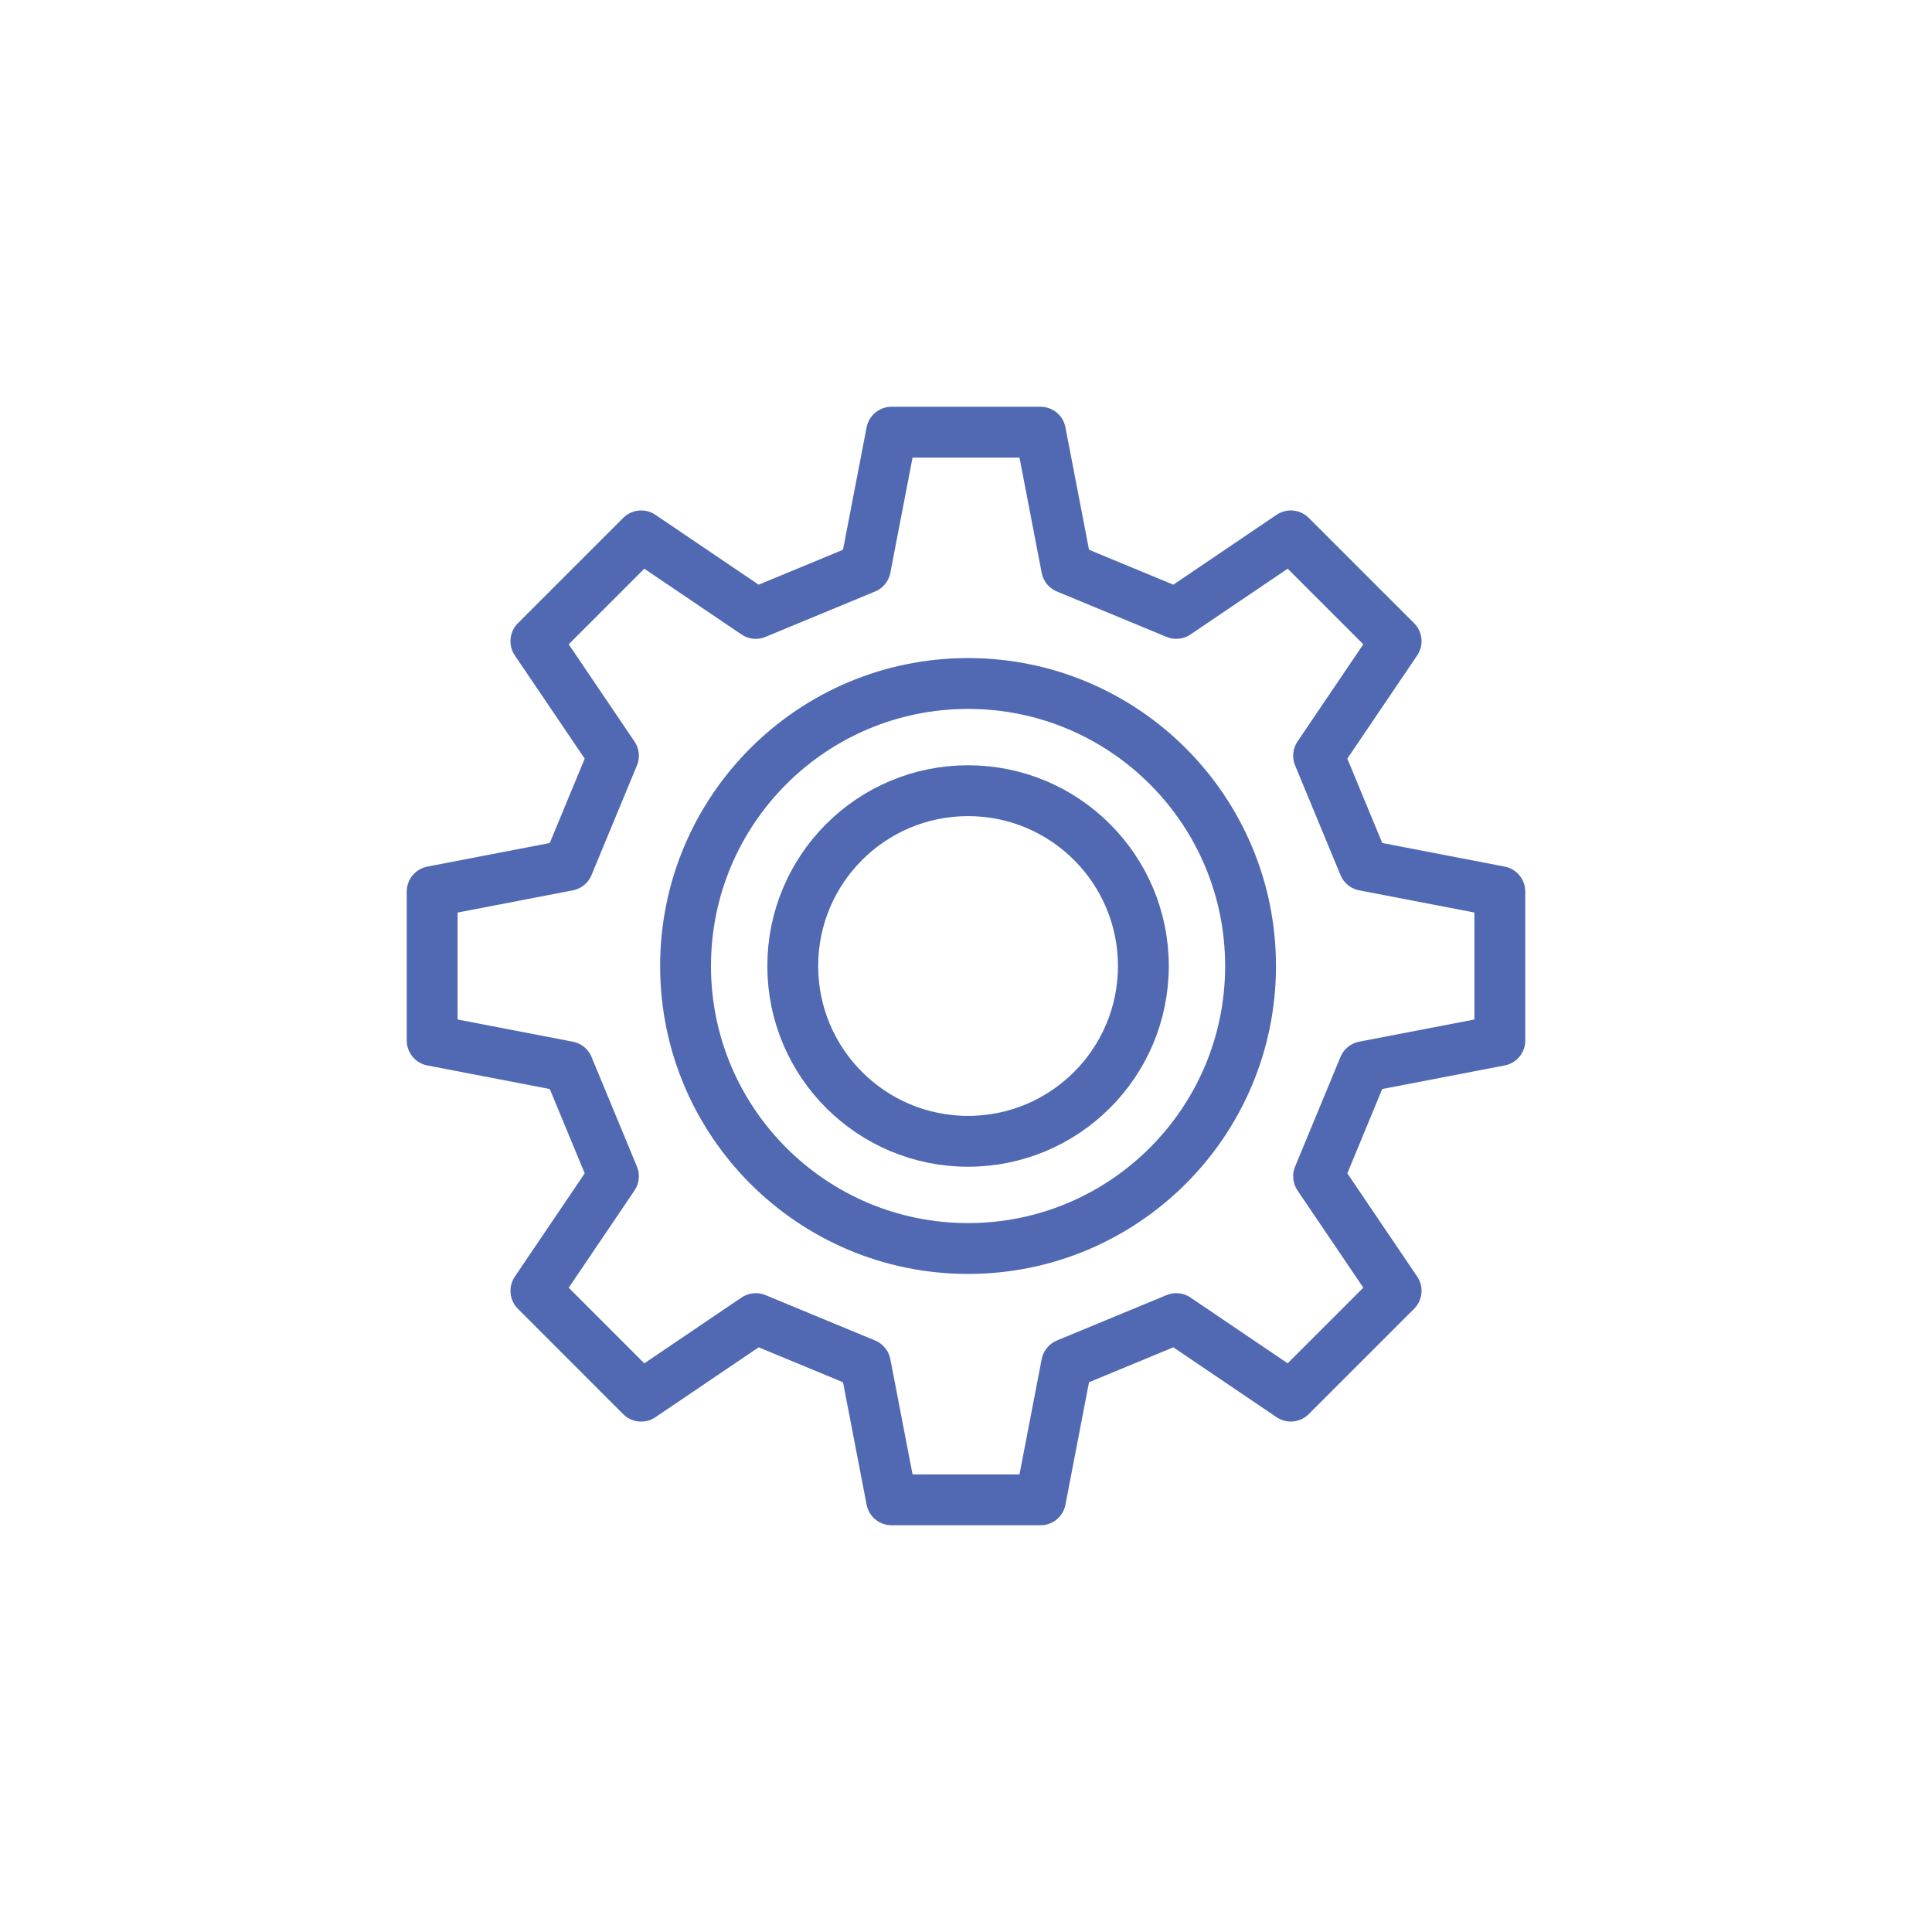 <?xml version="1.0" encoding="utf-8"?>
<!-- Generator: Adobe Illustrator 15.0.0, SVG Export Plug-In . SVG Version: 6.00 Build 0)  -->
<!DOCTYPE svg PUBLIC "-//W3C//DTD SVG 1.1//EN" "http://www.w3.org/Graphics/SVG/1.1/DTD/svg11.dtd">
<svg version="1.1" id="main" xmlns="http://www.w3.org/2000/svg" xmlns:xlink="http://www.w3.org/1999/xlink" x="0px" y="0px"
	 width="76px" height="76px" viewBox="0 0 76 76" enable-background="new 0 0 76 76" xml:space="preserve">
<g>
	
		<polygon fill="none" stroke="#5069B2" stroke-width="2" stroke-linecap="round" stroke-linejoin="round" stroke-miterlimit="10" points="
		59,40.93 59,35.071 53.657,34.042 51.87,29.728 54.92,25.222 50.777,21.08 46.271,24.13 41.959,22.344 40.93,17 35.072,17 
		34.042,22.344 29.729,24.13 25.222,21.08 21.08,25.222 24.131,29.729 22.344,34.042 17,35.072 17,40.93 22.345,41.96 
		24.131,46.271 21.081,50.779 25.222,54.922 29.73,51.87 34.042,53.656 35.072,59 40.93,59 41.959,53.656 46.271,51.87 
		50.777,54.92 54.92,50.777 51.87,46.271 53.656,41.959 	"/>
	
		<circle fill="none" stroke="#5069B2" stroke-width="2" stroke-linecap="round" stroke-linejoin="round" stroke-miterlimit="10" cx="38.081" cy="38" r="6.896"/>
	
		<circle fill="none" stroke="#5069B2" stroke-width="2" stroke-linecap="round" stroke-linejoin="round" stroke-miterlimit="10" cx="38.081" cy="38" r="11.113"/>
</g>
</svg>
